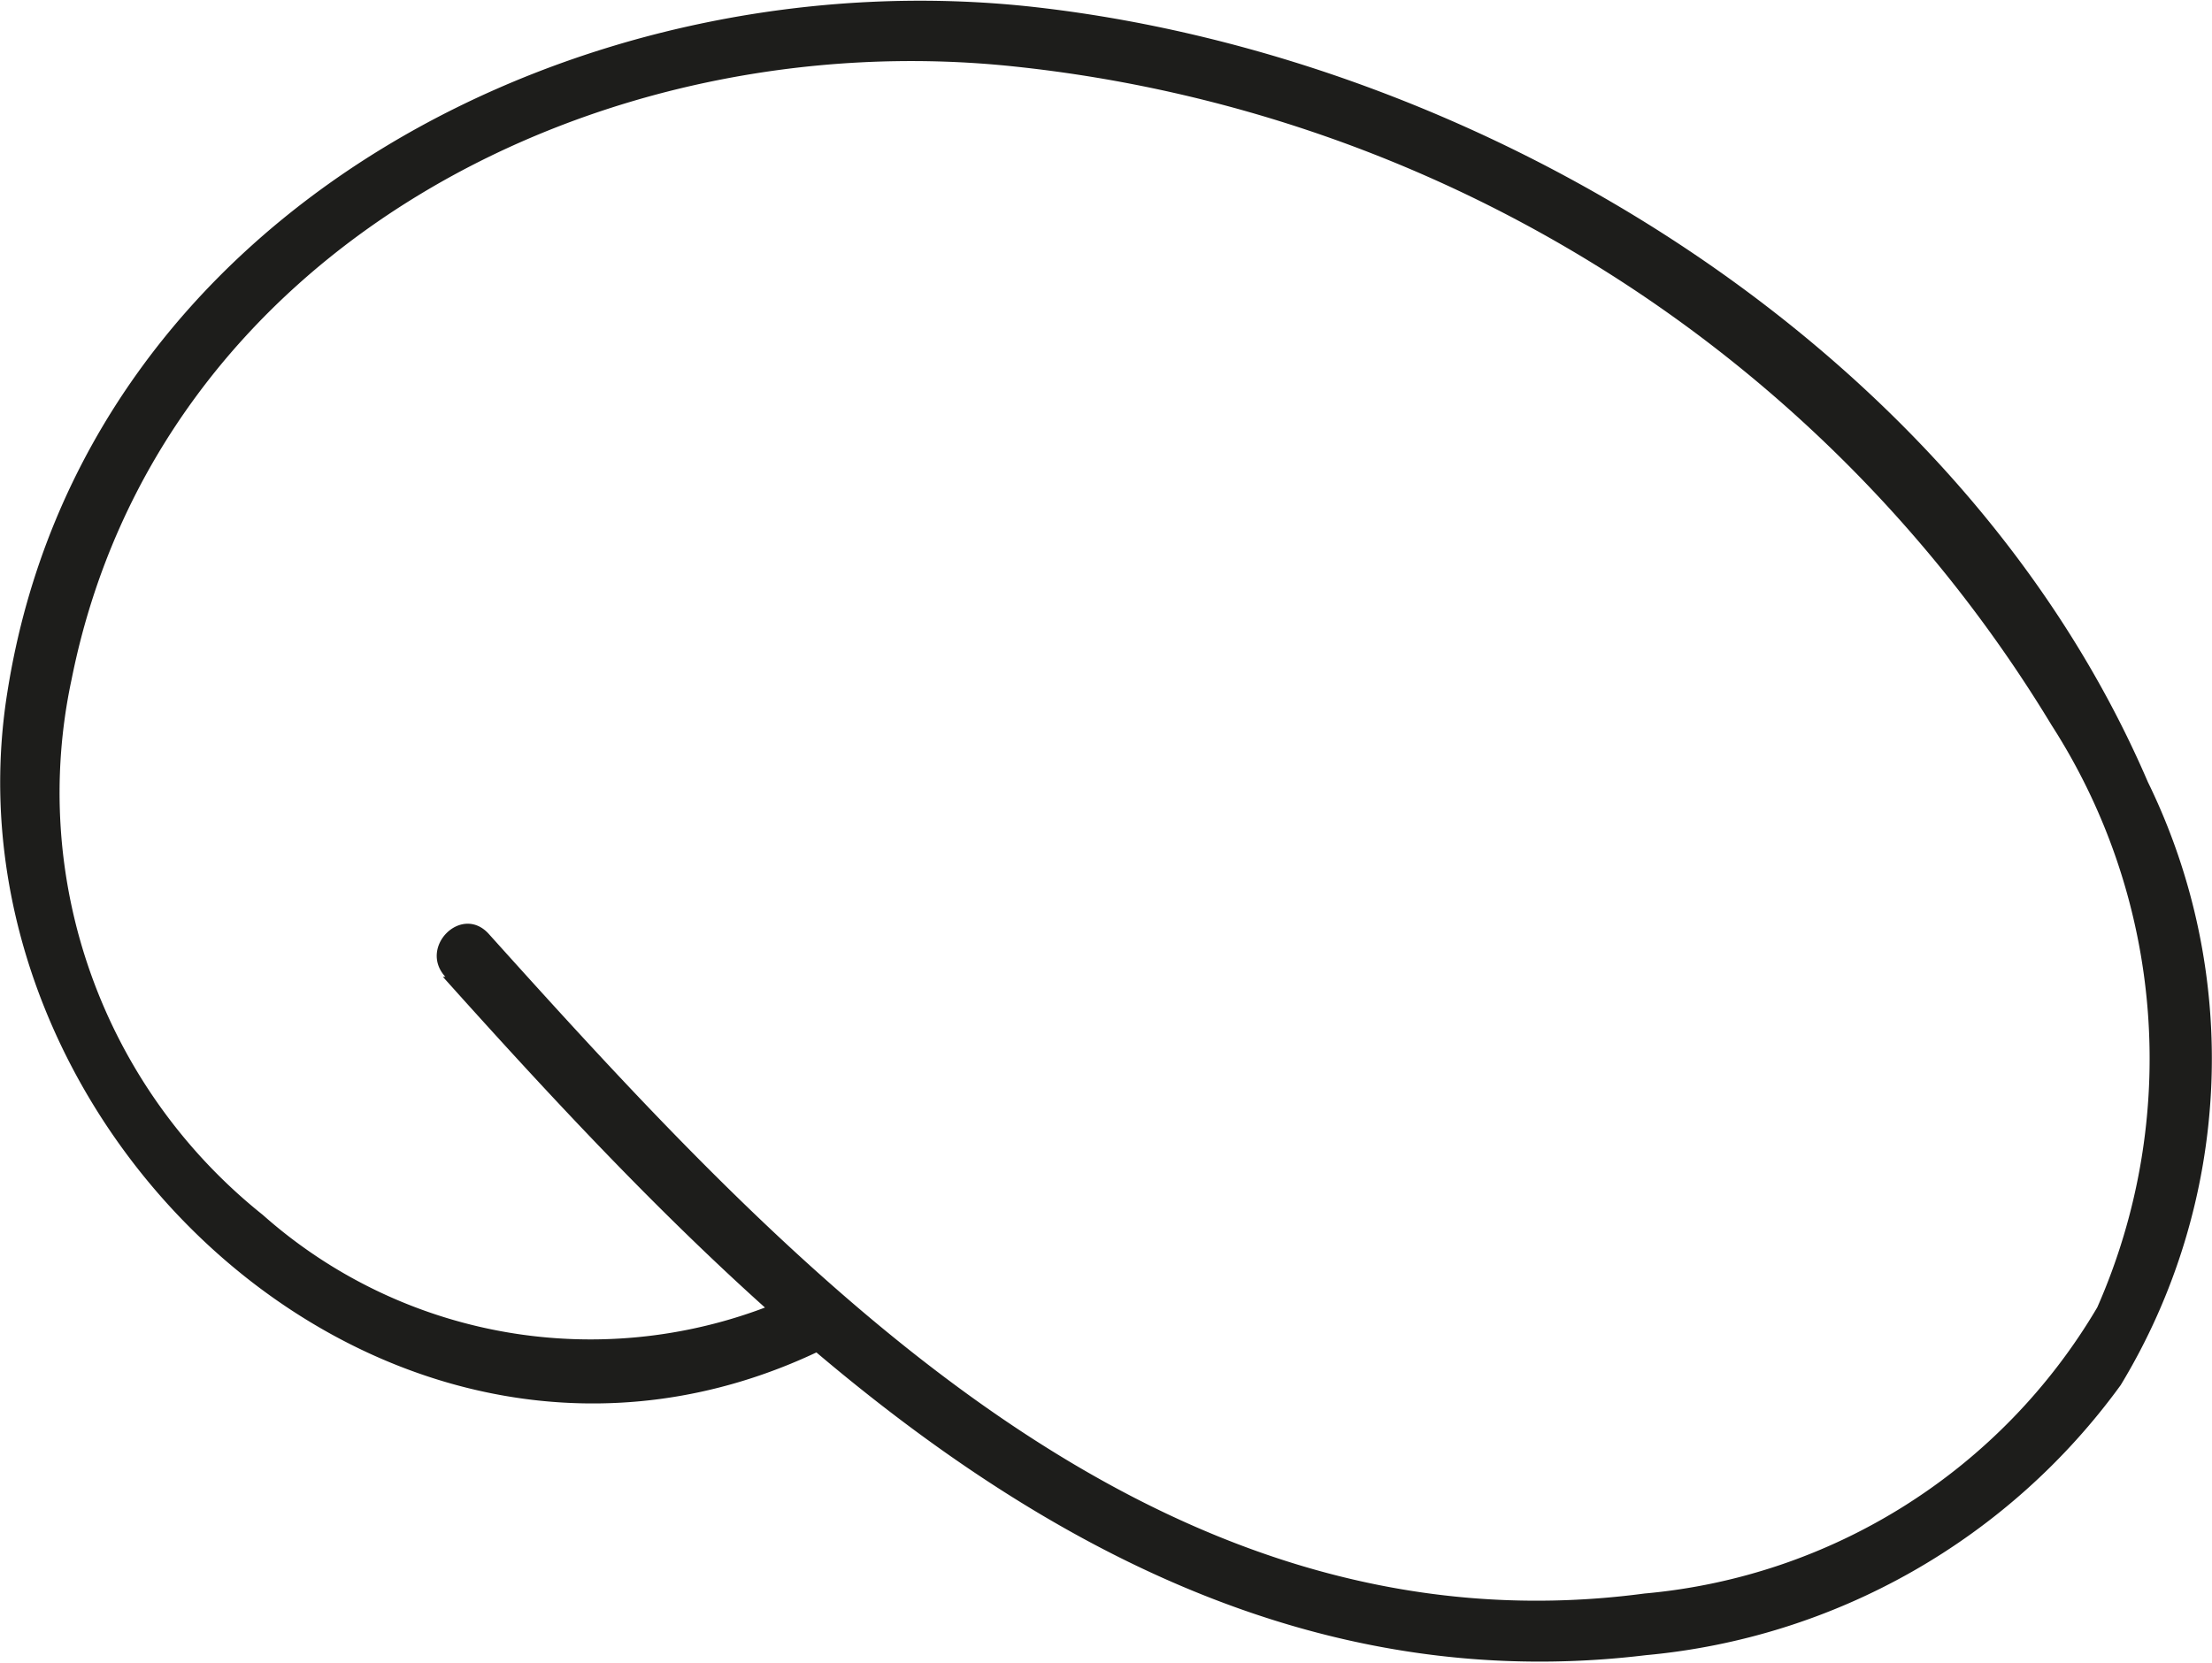 <svg xmlns="http://www.w3.org/2000/svg" viewBox="0 0 17.93 13.48"><defs><style>.cls-1{fill:#1d1d1b;}</style></defs><g id="Calque_2" data-name="Calque 2"><g id="Calque_1-2" data-name="Calque 1"><path class="cls-1" d="M3.59,7.92c2.52,2.81,5.61,6,9.75,5.5a5.36,5.36,0,0,0,3.85-2.19,5.11,5.11,0,0,0,.22-4.89c-1.5-3.49-5.35-5.86-9-6.28S.68,1.68.06,5.61c-.57,3.55,3.13,7,6.59,5.34.29-.14,0-.57-.25-.43a4,4,0,0,1-4.27-.67A4.38,4.38,0,0,1,.58,5.51C1.28,2,4.87.18,8.23.54a11.2,11.2,0,0,1,8.4,5.34A5,5,0,0,1,17,10.6a4.75,4.75,0,0,1-3.67,2.32c-4,.53-6.95-2.66-9.37-5.35-.22-.24-.57.11-.35.35Z"></path></g></g></svg>
